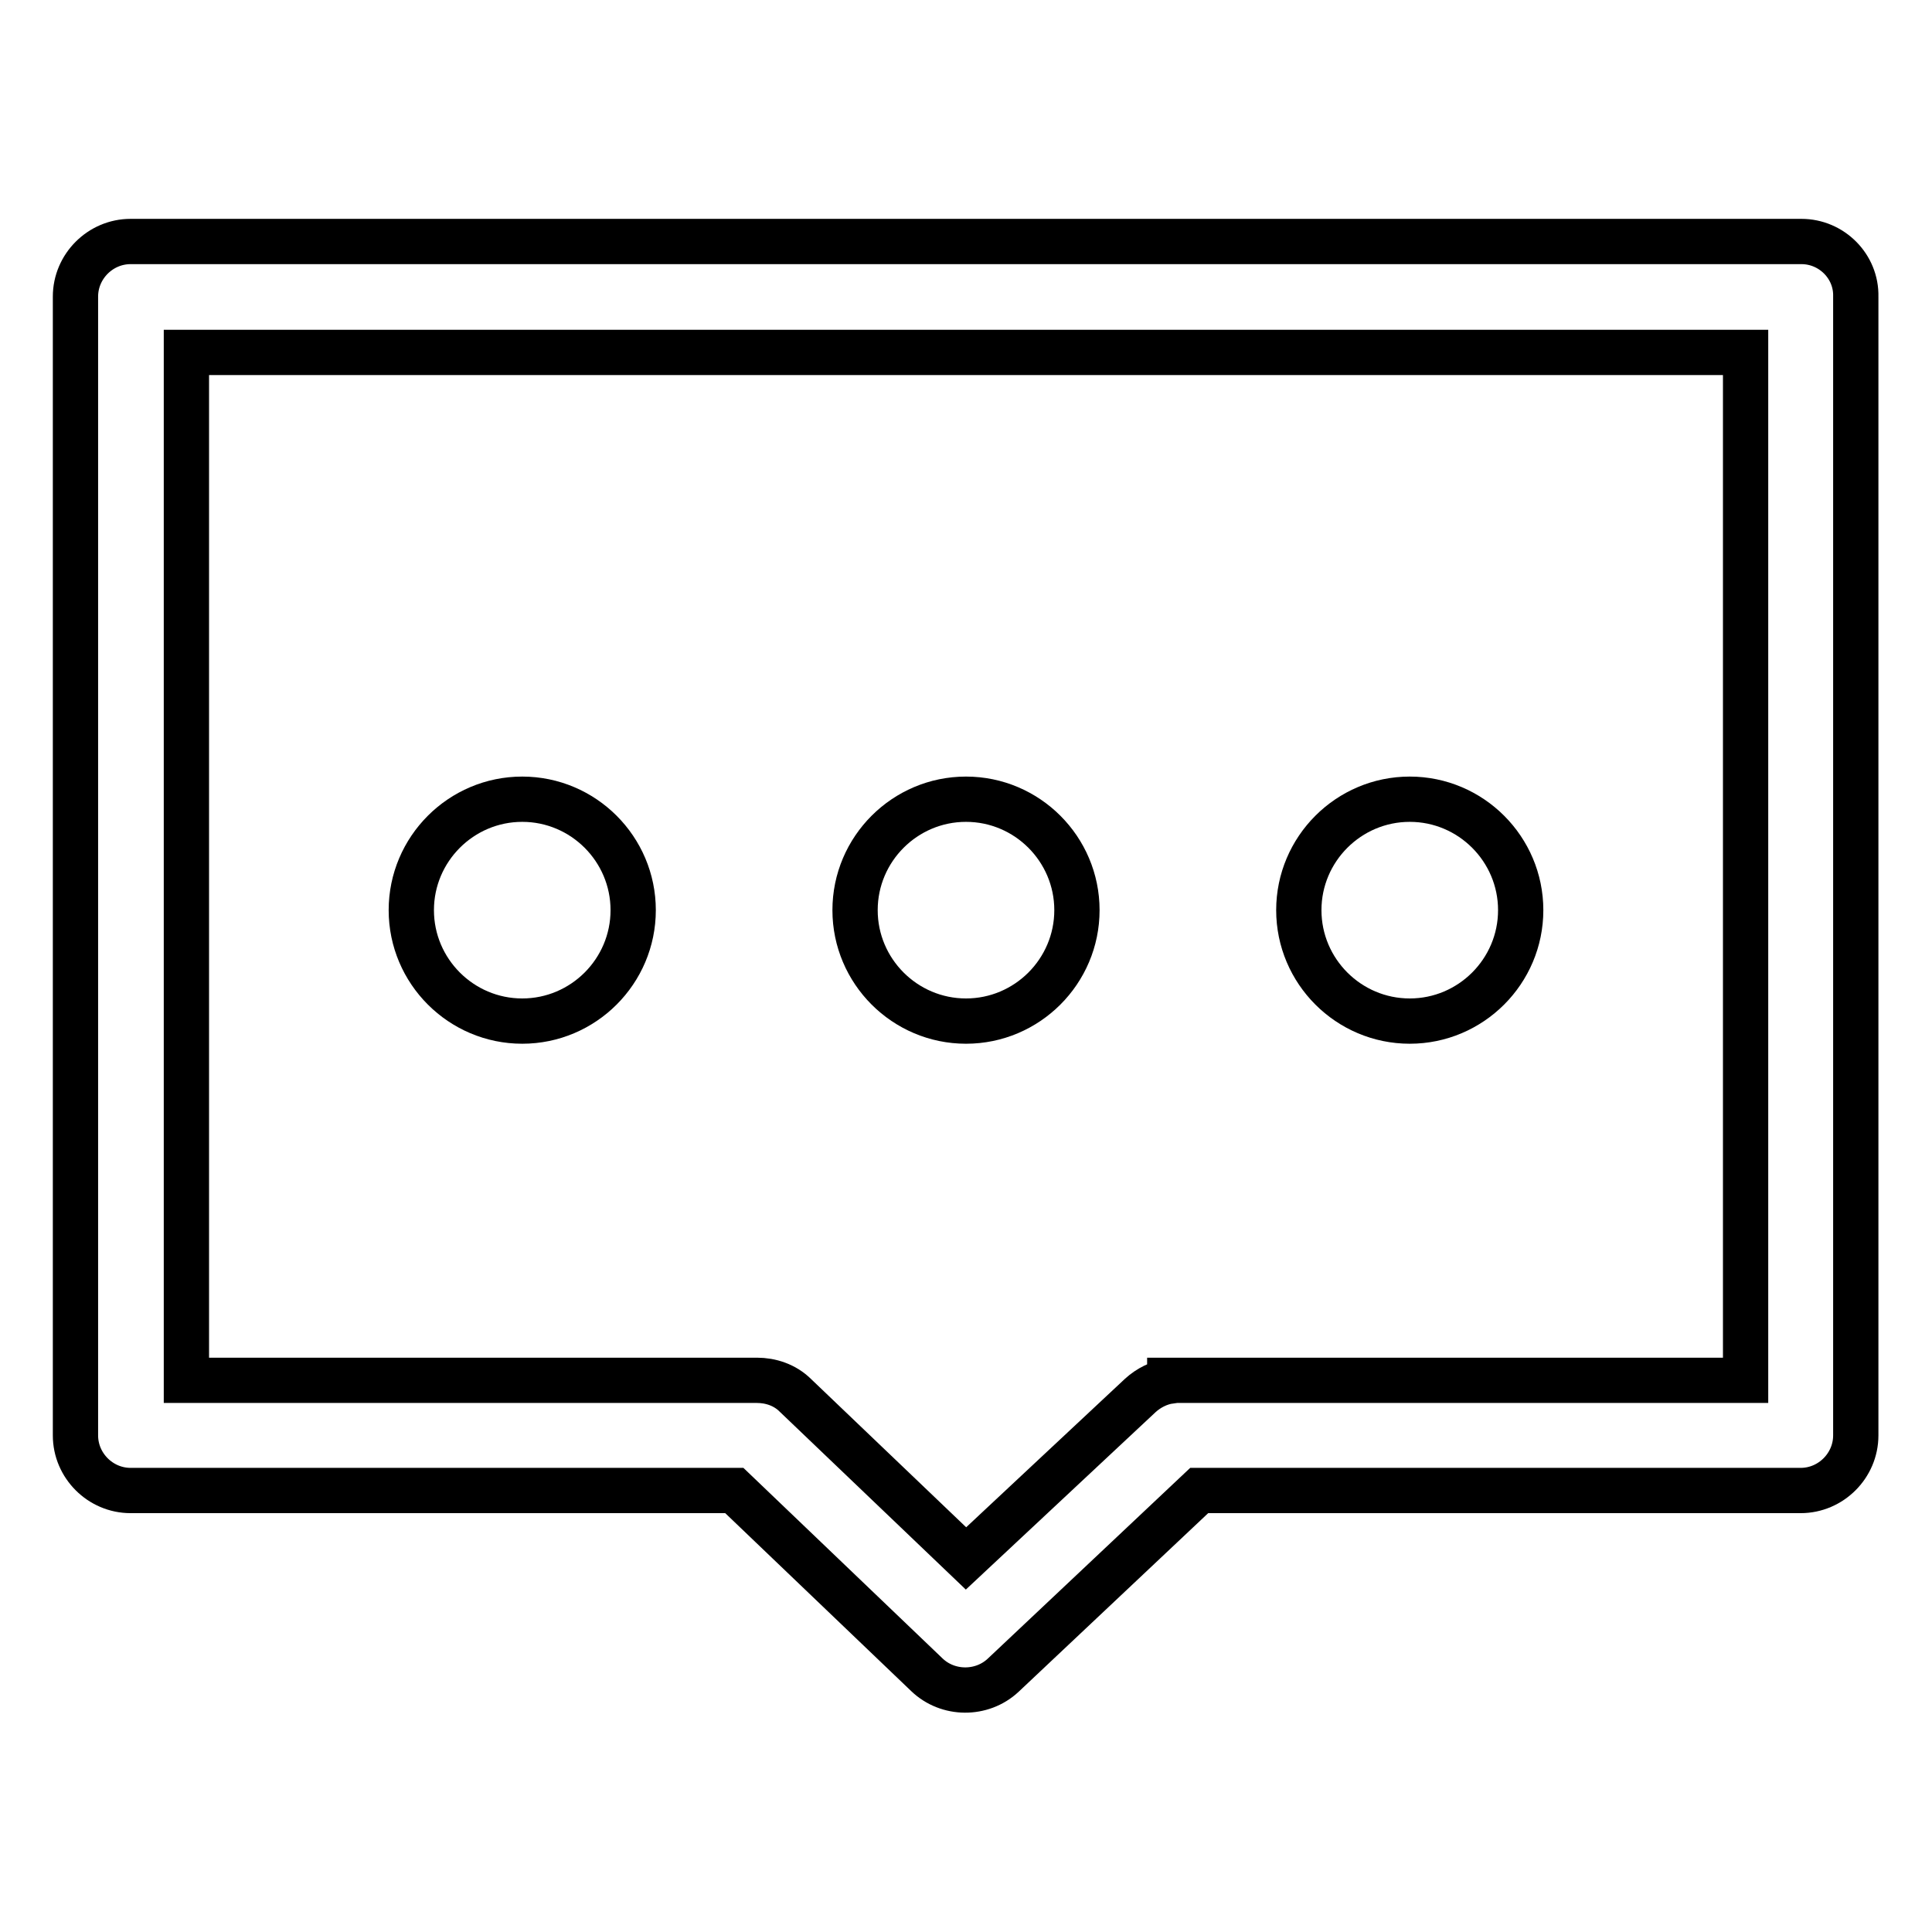 <?xml version="1.0" encoding="utf-8"?>
<!-- Svg Vector Icons : http://www.onlinewebfonts.com/icon -->
<!DOCTYPE svg PUBLIC "-//W3C//DTD SVG 1.1//EN" "http://www.w3.org/Graphics/SVG/1.1/DTD/svg11.dtd">
<svg version="1.1" xmlns="http://www.w3.org/2000/svg" xmlns:xlink="http://www.w3.org/1999/xlink" x="0px" y="0px" viewBox="0 0 256 256" enable-background="new 0 0 256 256" xml:space="preserve">
<g> <path stroke-width="6" fill-opacity="0" stroke="#000000"  d="M238.7,32H17.3c-4,0-7.3,3.3-7.3,7.3v150.9c0,4,3.3,7.3,7.3,7.3h80l25.5,24.4c2.8,2.7,7.3,2.7,10.1,0.1 l26-24.5h79.7c4,0,7.3-3.3,7.3-7.3V39.3C246,35.3,242.7,32,238.7,32z M231.3,182.9H155v0.1c-1.4,0.2-2.8,0.9-3.9,1.9L128,206.5 l-22.6-21.6c-1.4-1.4-3.3-2-5.1-2H24.7V46.7h206.6V182.9z"/> <path stroke-width="6" fill-opacity="0" stroke="#000000"  d="M54.5,120.6c0,8.1,6.6,14.7,14.7,14.7c8.1,0,14.7-6.6,14.7-14.7c0,0,0,0,0,0c0-8.1-6.6-14.7-14.7-14.7 C61.1,105.9,54.5,112.5,54.5,120.6C54.5,120.6,54.5,120.6,54.5,120.6z"/> <path stroke-width="6" fill-opacity="0" stroke="#000000"  d="M113.3,120.6c0,8.1,6.6,14.7,14.7,14.7c8.1,0,14.7-6.6,14.7-14.7c0-8.1-6.6-14.7-14.7-14.7 C119.9,105.9,113.3,112.5,113.3,120.6C113.3,120.6,113.3,120.6,113.3,120.6z"/> <path stroke-width="6" fill-opacity="0" stroke="#000000"  d="M172.1,120.6c0,8.1,6.6,14.7,14.7,14.7s14.7-6.6,14.7-14.7s-6.6-14.7-14.7-14.7S172.1,112.5,172.1,120.6z" /></g>
</svg>